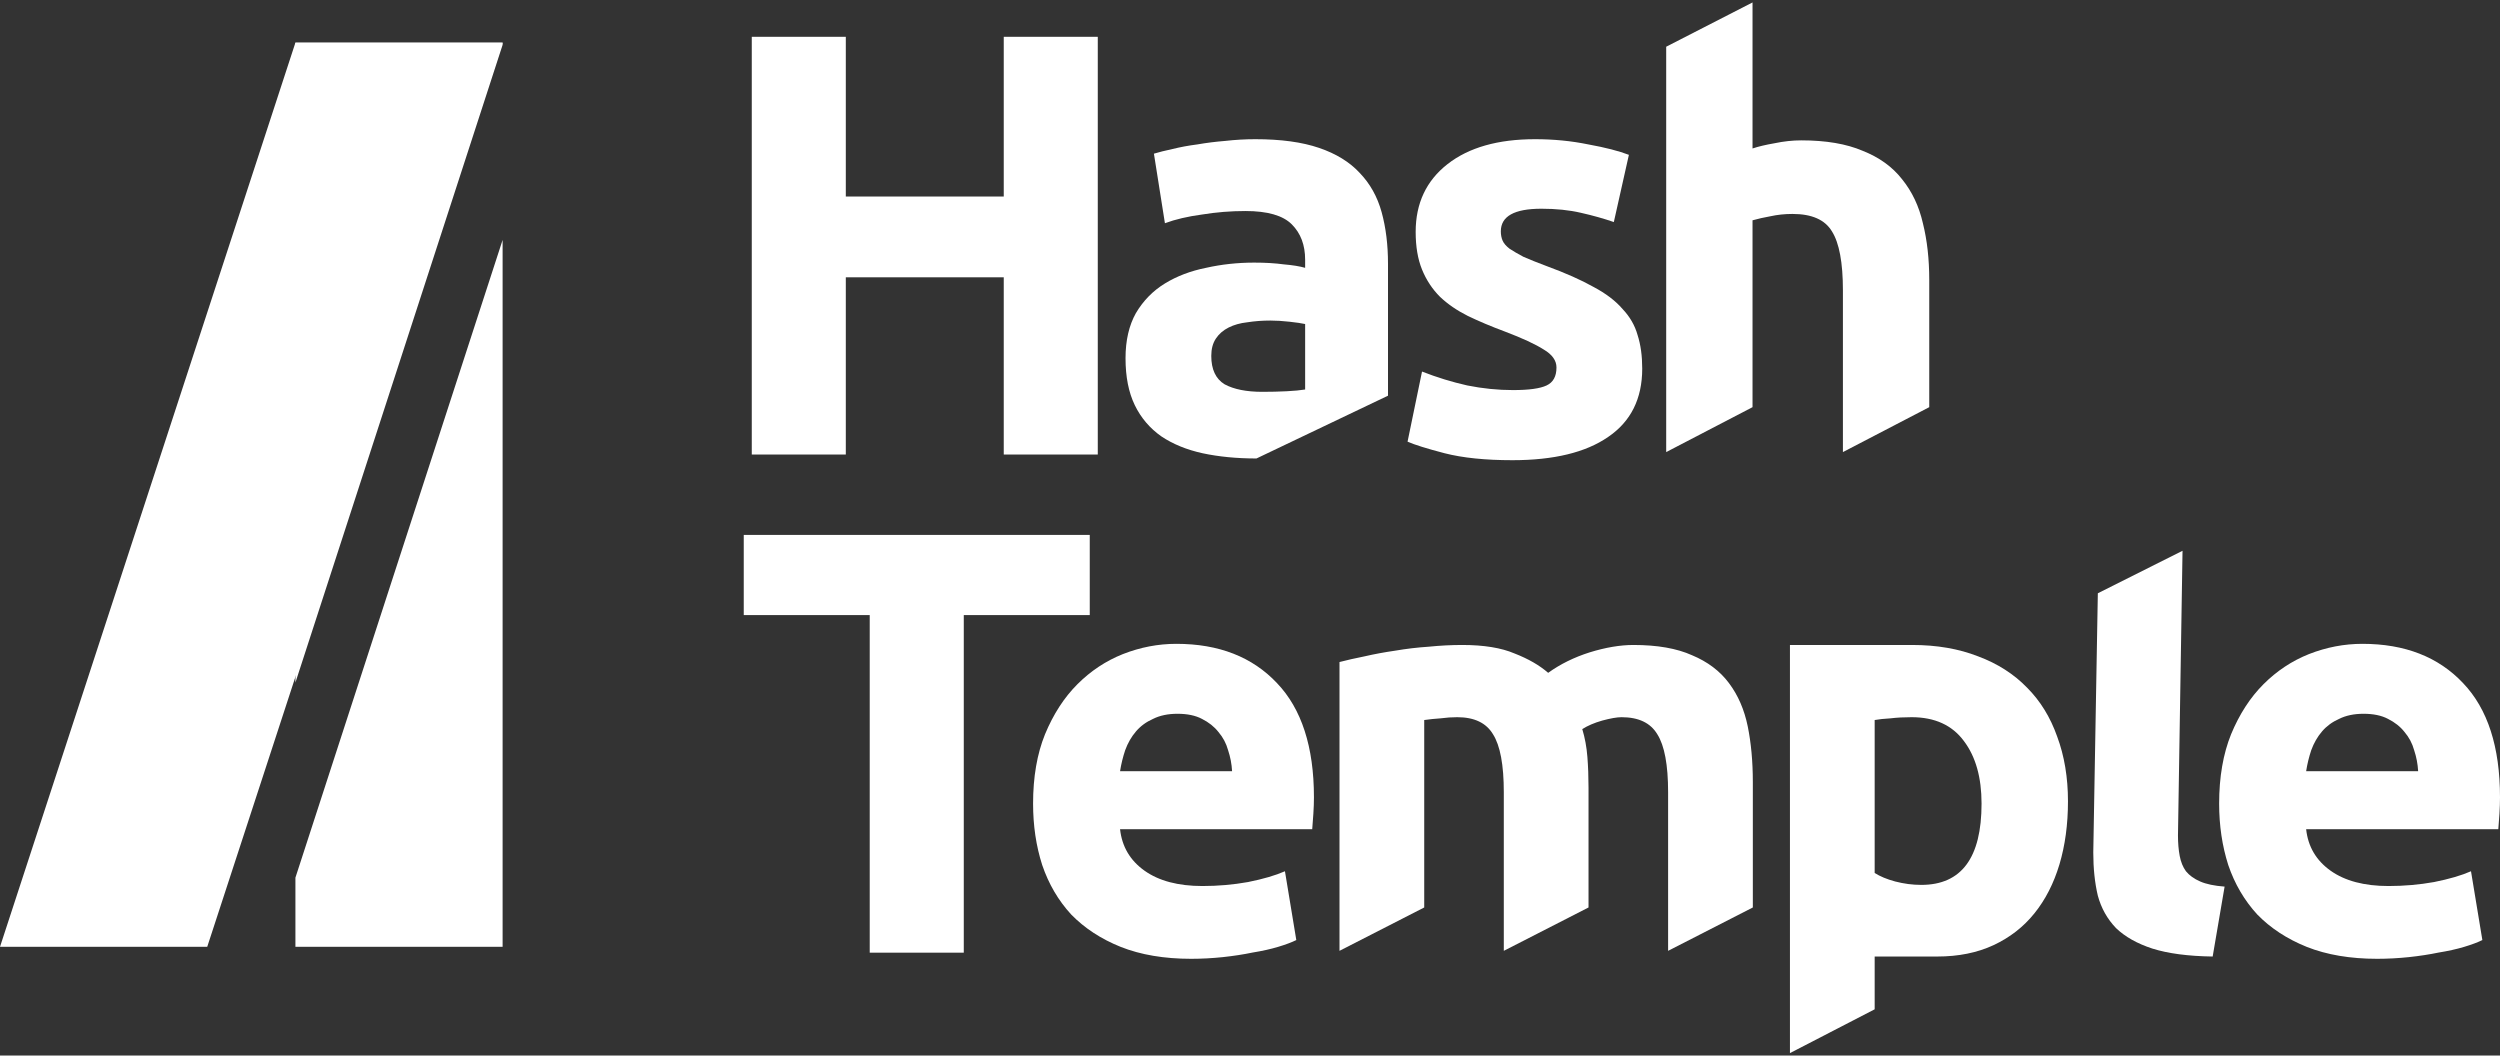 <svg width="90" height="38" viewBox="0 0 90 38" fill="none" xmlns="http://www.w3.org/2000/svg">
<rect x="0" y="0" width="90" height="38" fill="#333333" stroke="none"/>
<path d="M36.135 1.325H39.52V16.363H36.135V9.983H30.449V16.363H27.064V1.325H30.449V7.075H36.135V1.325Z" fill="white"/>
<path d="M45.442 14.106C45.748 14.106 46.039 14.099 46.318 14.085C46.596 14.071 46.818 14.05 46.985 14.022V11.665C46.86 11.637 46.672 11.61 46.422 11.582C46.172 11.554 45.942 11.54 45.734 11.54C45.442 11.54 45.163 11.561 44.899 11.603C44.649 11.63 44.426 11.693 44.232 11.79C44.037 11.888 43.884 12.02 43.773 12.187C43.661 12.354 43.606 12.562 43.606 12.812C43.606 13.299 43.766 13.64 44.086 13.835C44.419 14.015 44.871 14.106 45.442 14.106ZM45.191 5.011C46.109 5.011 46.874 5.115 47.486 5.324C48.098 5.532 48.584 5.831 48.946 6.221C49.322 6.61 49.586 7.083 49.739 7.639C49.892 8.195 49.968 8.814 49.968 9.496V14.245L45.233 16.505C44.524 16.505 43.877 16.442 43.293 16.317C42.723 16.192 42.229 15.99 41.812 15.712C41.395 15.42 41.075 15.044 40.852 14.585C40.63 14.127 40.519 13.563 40.519 12.896C40.519 12.256 40.644 11.714 40.894 11.269C41.158 10.824 41.506 10.469 41.937 10.205C42.368 9.941 42.862 9.753 43.418 9.642C43.974 9.517 44.551 9.454 45.15 9.454C45.553 9.454 45.907 9.475 46.213 9.517C46.533 9.544 46.791 9.586 46.985 9.642V9.35C46.985 8.821 46.825 8.397 46.505 8.077C46.186 7.757 45.629 7.597 44.837 7.597C44.308 7.597 43.787 7.639 43.272 7.723C42.758 7.792 42.313 7.896 41.937 8.036L41.541 5.532C41.721 5.477 41.944 5.421 42.208 5.365C42.486 5.296 42.785 5.24 43.105 5.199C43.425 5.143 43.759 5.101 44.106 5.073C44.468 5.032 44.83 5.011 45.191 5.011Z" fill="white"/>
<path d="M54.468 14.043C55.038 14.043 55.442 13.988 55.678 13.876C55.915 13.765 56.033 13.55 56.033 13.23C56.033 12.979 55.88 12.764 55.574 12.583C55.268 12.388 54.802 12.173 54.176 11.936C53.69 11.755 53.245 11.568 52.841 11.373C52.452 11.178 52.118 10.949 51.84 10.685C51.562 10.407 51.346 10.08 51.193 9.704C51.04 9.329 50.964 8.877 50.964 8.348C50.964 7.319 51.346 6.506 52.111 5.908C52.876 5.31 53.926 5.011 55.261 5.011C55.929 5.011 56.568 5.073 57.18 5.199C57.792 5.31 58.279 5.435 58.64 5.574L58.098 7.994C57.736 7.869 57.34 7.757 56.909 7.66C56.492 7.563 56.019 7.514 55.49 7.514C54.517 7.514 54.03 7.785 54.03 8.328C54.03 8.453 54.051 8.564 54.093 8.661C54.135 8.759 54.218 8.856 54.343 8.953C54.468 9.037 54.635 9.134 54.844 9.245C55.066 9.343 55.344 9.454 55.678 9.579C56.36 9.829 56.923 10.08 57.368 10.33C57.813 10.566 58.161 10.831 58.411 11.123C58.675 11.401 58.856 11.714 58.953 12.062C59.065 12.409 59.12 12.812 59.12 13.271C59.12 14.356 58.71 15.177 57.889 15.733C57.083 16.289 55.935 16.567 54.447 16.567C53.474 16.567 52.66 16.484 52.007 16.317C51.367 16.15 50.922 16.011 50.672 15.9L51.193 13.376C51.722 13.584 52.264 13.751 52.82 13.876C53.377 13.988 53.926 14.043 54.468 14.043Z" fill="white"/>
<path d="M59.983 16.275V1.682L63.091 0.088V5.345C63.3 5.275 63.564 5.212 63.883 5.157C64.217 5.087 64.537 5.053 64.843 5.053C65.733 5.053 66.47 5.178 67.054 5.428C67.652 5.664 68.125 6.005 68.473 6.45C68.834 6.895 69.085 7.424 69.224 8.036C69.377 8.647 69.453 9.329 69.453 10.08V14.658L66.345 16.275V10.455C66.345 9.454 66.213 8.745 65.949 8.328C65.698 7.91 65.225 7.702 64.53 7.702C64.252 7.702 63.988 7.73 63.737 7.785C63.501 7.827 63.286 7.876 63.091 7.931V14.658L59.983 16.275Z" fill="white"/>
<path d="M39.231 19.257V22.143H34.696V34.296H31.31V22.143H26.775V19.257H39.231Z" fill="white"/>
<path d="M37.191 28.93C37.191 27.974 37.334 27.142 37.621 26.433C37.921 25.709 38.31 25.109 38.788 24.631C39.265 24.154 39.811 23.792 40.425 23.547C41.053 23.301 41.694 23.178 42.349 23.178C43.877 23.178 45.084 23.649 45.971 24.591C46.858 25.518 47.302 26.89 47.302 28.704C47.302 28.882 47.295 29.08 47.281 29.298C47.268 29.503 47.254 29.687 47.24 29.851H40.322C40.391 30.478 40.684 30.976 41.203 31.345C41.721 31.713 42.417 31.897 43.29 31.897C43.85 31.897 44.395 31.849 44.928 31.754C45.473 31.645 45.917 31.515 46.258 31.365L46.667 33.842C46.504 33.923 46.285 34.005 46.012 34.087C45.739 34.169 45.432 34.237 45.091 34.292C44.764 34.36 44.409 34.415 44.027 34.456C43.645 34.496 43.263 34.517 42.881 34.517C41.912 34.517 41.066 34.374 40.343 34.087C39.633 33.801 39.04 33.412 38.562 32.921C38.098 32.416 37.751 31.822 37.519 31.14C37.3 30.458 37.191 29.721 37.191 28.93ZM44.355 27.763C44.341 27.504 44.293 27.251 44.211 27.006C44.143 26.76 44.027 26.542 43.863 26.351C43.713 26.16 43.515 26.003 43.27 25.88C43.038 25.757 42.744 25.696 42.39 25.696C42.048 25.696 41.755 25.757 41.51 25.88C41.264 25.989 41.059 26.139 40.896 26.33C40.732 26.521 40.602 26.746 40.507 27.006C40.425 27.251 40.363 27.504 40.322 27.763H44.355Z" fill="white"/>
<path d="M54.137 28.52C54.137 27.538 54.008 26.842 53.748 26.433C53.503 26.023 53.073 25.819 52.459 25.819C52.268 25.819 52.07 25.832 51.865 25.86C51.661 25.873 51.463 25.894 51.272 25.921V32.669L48.222 34.23V23.833C48.482 23.765 48.782 23.697 49.123 23.629C49.478 23.547 49.846 23.479 50.228 23.424C50.624 23.356 51.026 23.308 51.436 23.281C51.845 23.24 52.248 23.219 52.643 23.219C53.421 23.219 54.049 23.322 54.526 23.526C55.017 23.717 55.42 23.949 55.734 24.222C56.17 23.908 56.668 23.663 57.228 23.485C57.801 23.308 58.326 23.219 58.804 23.219C59.663 23.219 60.366 23.342 60.912 23.588C61.471 23.82 61.915 24.154 62.242 24.591C62.57 25.027 62.795 25.546 62.918 26.146C63.04 26.746 63.102 27.415 63.102 28.152V32.669L60.052 34.23V28.52C60.052 27.538 59.923 26.842 59.663 26.433C59.418 26.023 58.988 25.819 58.374 25.819C58.21 25.819 57.978 25.86 57.678 25.941C57.392 26.023 57.153 26.126 56.962 26.248C57.057 26.562 57.119 26.896 57.146 27.251C57.173 27.592 57.187 27.961 57.187 28.357V32.669L54.137 34.23V28.52Z" fill="white"/>
<path d="M71.336 28.93C71.336 27.988 71.124 27.238 70.701 26.678C70.278 26.105 69.651 25.819 68.818 25.819C68.546 25.819 68.293 25.832 68.061 25.86C67.829 25.873 67.638 25.894 67.488 25.921V31.427C67.679 31.549 67.925 31.652 68.225 31.733C68.539 31.815 68.853 31.856 69.166 31.856C70.613 31.856 71.336 30.881 71.336 28.93ZM74.447 28.848C74.447 29.68 74.344 30.437 74.14 31.119C73.935 31.802 73.635 32.389 73.239 32.88C72.844 33.371 72.352 33.753 71.766 34.026C71.179 34.299 70.504 34.435 69.739 34.435H67.488V36.335L64.438 37.912V23.219C64.438 23.219 68.47 23.219 68.839 23.219C69.726 23.219 70.517 23.356 71.213 23.629C71.909 23.888 72.496 24.263 72.973 24.754C73.451 25.232 73.812 25.819 74.058 26.515C74.317 27.21 74.447 27.988 74.447 28.848Z" fill="white"/>
<path d="M79.656 34.435C78.769 34.422 78.046 34.326 77.486 34.149C76.941 33.971 76.504 33.726 76.177 33.412C75.863 33.084 75.644 32.696 75.522 32.245C75.412 31.781 75.358 31.263 75.358 30.69L75.522 21.358L78.571 19.828L78.407 30.076C78.407 30.349 78.428 30.594 78.469 30.812C78.51 31.031 78.585 31.215 78.694 31.365C78.817 31.515 78.987 31.638 79.206 31.733C79.424 31.829 79.717 31.89 80.086 31.918L79.656 34.435Z" fill="white"/>
<path d="M79.889 28.93C79.889 27.974 80.033 27.142 80.319 26.433C80.619 25.709 81.008 25.109 81.486 24.631C81.963 24.154 82.509 23.792 83.123 23.547C83.751 23.301 84.392 23.178 85.047 23.178C86.575 23.178 87.783 23.649 88.67 24.591C89.557 25.518 90 26.89 90 28.704C90 28.882 89.993 29.08 89.98 29.298C89.966 29.503 89.952 29.687 89.939 29.851H83.021C83.089 30.478 83.382 30.976 83.901 31.345C84.419 31.713 85.115 31.897 85.989 31.897C86.548 31.897 87.094 31.849 87.626 31.754C88.172 31.645 88.615 31.515 88.956 31.365L89.365 33.842C89.202 33.923 88.984 34.005 88.711 34.087C88.438 34.169 88.131 34.237 87.79 34.292C87.462 34.36 87.107 34.415 86.725 34.456C86.343 34.496 85.961 34.517 85.579 34.517C84.61 34.517 83.764 34.374 83.041 34.087C82.332 33.801 81.738 33.412 81.261 32.921C80.797 32.416 80.449 31.822 80.217 31.14C79.999 30.458 79.889 29.721 79.889 28.93ZM87.053 27.763C87.039 27.504 86.991 27.251 86.909 27.006C86.841 26.76 86.725 26.542 86.562 26.351C86.412 26.16 86.214 26.003 85.968 25.88C85.736 25.757 85.443 25.696 85.088 25.696C84.747 25.696 84.454 25.757 84.208 25.88C83.962 25.989 83.758 26.139 83.594 26.33C83.43 26.521 83.3 26.746 83.205 27.006C83.123 27.251 83.062 27.504 83.021 27.763H87.053Z" fill="white"/>
<path d="M10.635 1.535H18.094L7.46 34.086H0L10.635 1.535Z" fill="white"/>
<path fill-rule="evenodd" clip-rule="evenodd" d="M18.094 1.535H10.635V24.573L18.094 1.615V1.535ZM18.094 8.637L10.635 31.596V34.086H18.094V8.637Z" fill="white"/>
</svg>
